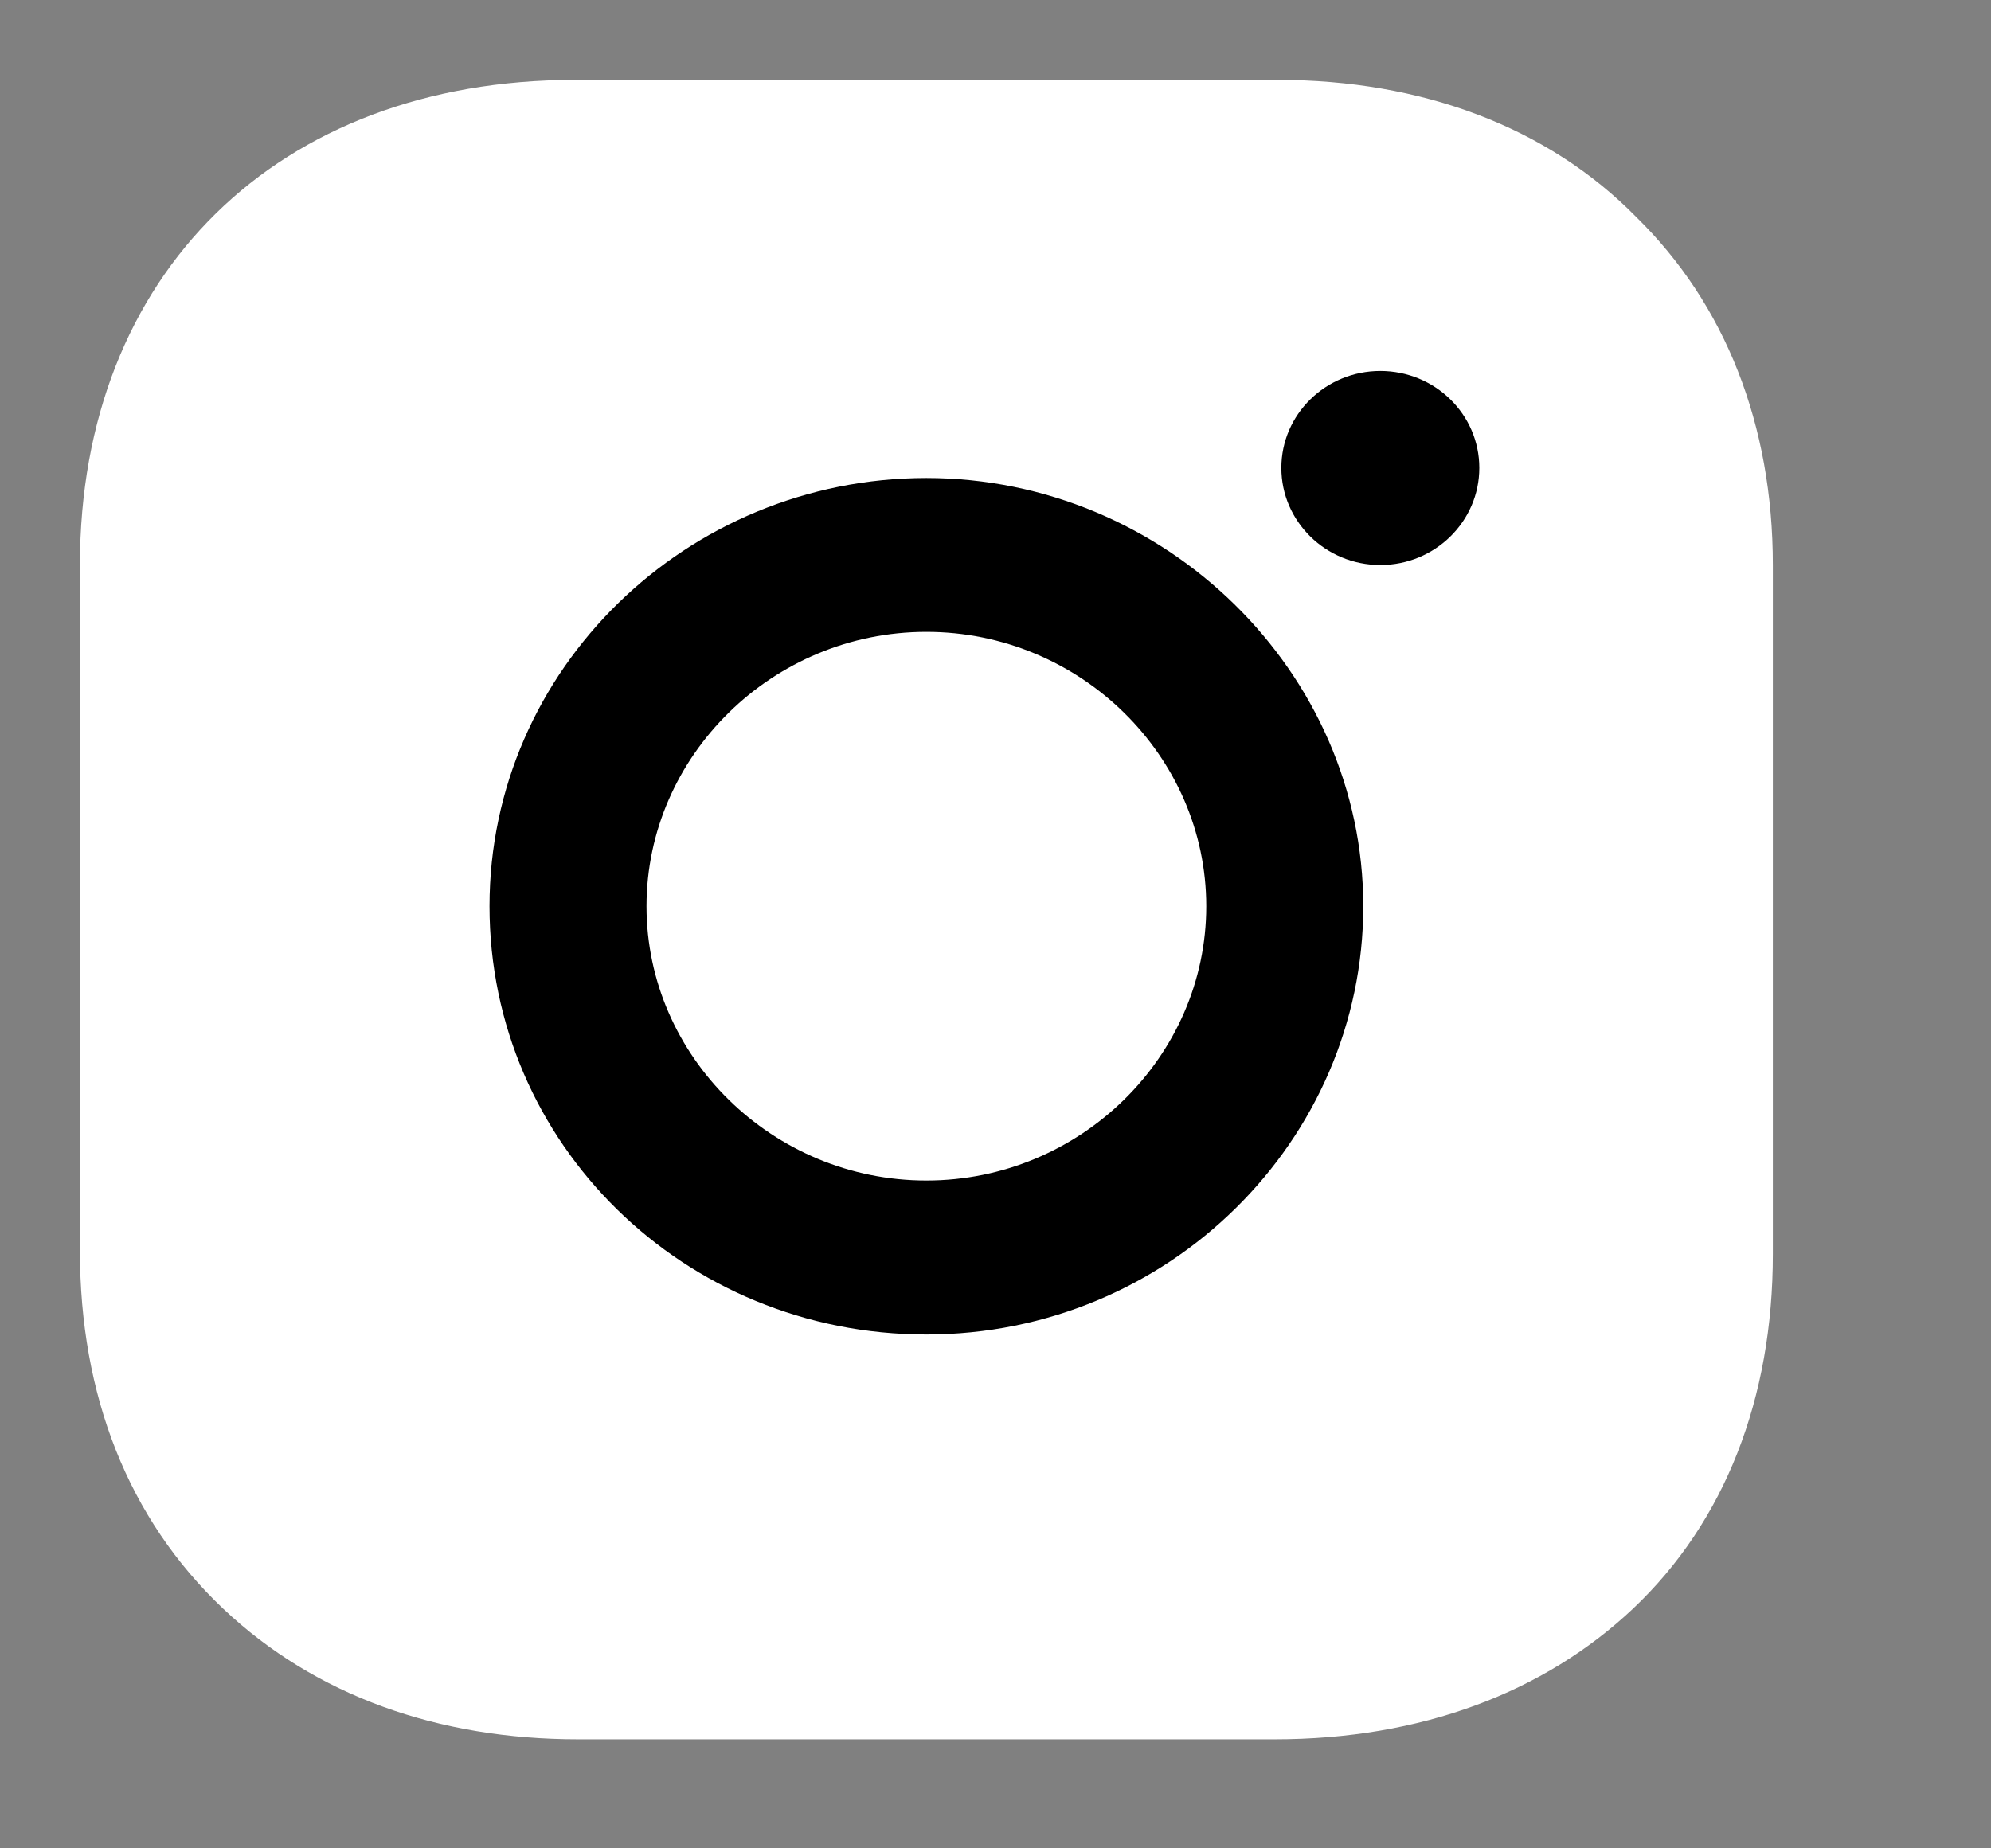 <?xml version="1.0" encoding="utf-8"?>
<svg width="14px" height="13px" viewBox="0 0 14 13" version="1.1" xmlns:xlink="http://www.w3.org/1999/xlink" xmlns="http://www.w3.org/2000/svg">
  <rect x="0" y="0" width="14" height="13" fill="#808080" stroke="none"/>
  <desc>Created with Lunacy</desc>
  <g id="iconfinder_38-instagram_1161953-(2)" transform="translate(0.562 0.562)">
    <path d="M9.048 8.894C8.616 9.294 8.016 9.506 7.296 9.506L2.4 9.506C1.68 9.506 1.08 9.294 0.648 8.894C0.216 8.471 0 7.882 0 7.153L0 2.329C0 1.624 0.216 1.035 0.648 0.612C1.056 0.212 1.68 0 2.4 0L7.344 0C8.064 0 8.664 0.212 9.096 0.635C9.504 1.059 9.744 1.647 9.744 2.329L9.744 7.176C9.744 7.906 9.48 8.494 9.048 8.894Z" transform="translate(1.104 1.082)" id="Shape" fill="#B8180E" stroke="none" />
    <path d="M10.944 0.965C10.32 0.329 9.432 0 8.424 0L3.48 0C1.392 0 0 1.365 0 3.412L0 8.235C0 9.247 0.336 10.118 1.008 10.753C1.656 11.365 2.52 11.671 3.504 11.671L8.4 11.671C9.432 11.671 10.296 11.341 10.92 10.753C11.568 10.141 11.904 9.271 11.904 8.259L11.904 3.412C11.904 2.424 11.568 1.576 10.944 0.965Z" id="Path" fill="#FFFFFF" stroke="none" />
    <path d="M0.696 1.365C1.08 1.365 1.392 1.059 1.392 0.682C1.392 0.305 1.08 0 0.696 0C0.312 0 0 0.305 0 0.682C0 1.059 0.312 1.365 0.696 1.365Z" transform="translate(8.448 2.047)" id="Oval" fill="#000000" stroke="none" />
    <path d="M0 3.012C0 1.341 1.392 0 3.072 0C4.752 0 6.144 1.365 6.144 3.012C6.144 4.659 4.776 6.024 3.072 6.024C1.368 6.024 0 4.682 0 3.012ZM1.104 3.012C1.104 4.071 1.992 4.941 3.072 4.941C4.152 4.941 5.04 4.071 5.04 3.012C5.04 1.953 4.152 1.082 3.072 1.082C1.992 1.082 1.104 1.953 1.104 3.012Z" transform="translate(2.88 2.8)" id="Shape" fill="#000000" fill-rule="evenodd" stroke="none" />
  </g>
</svg>